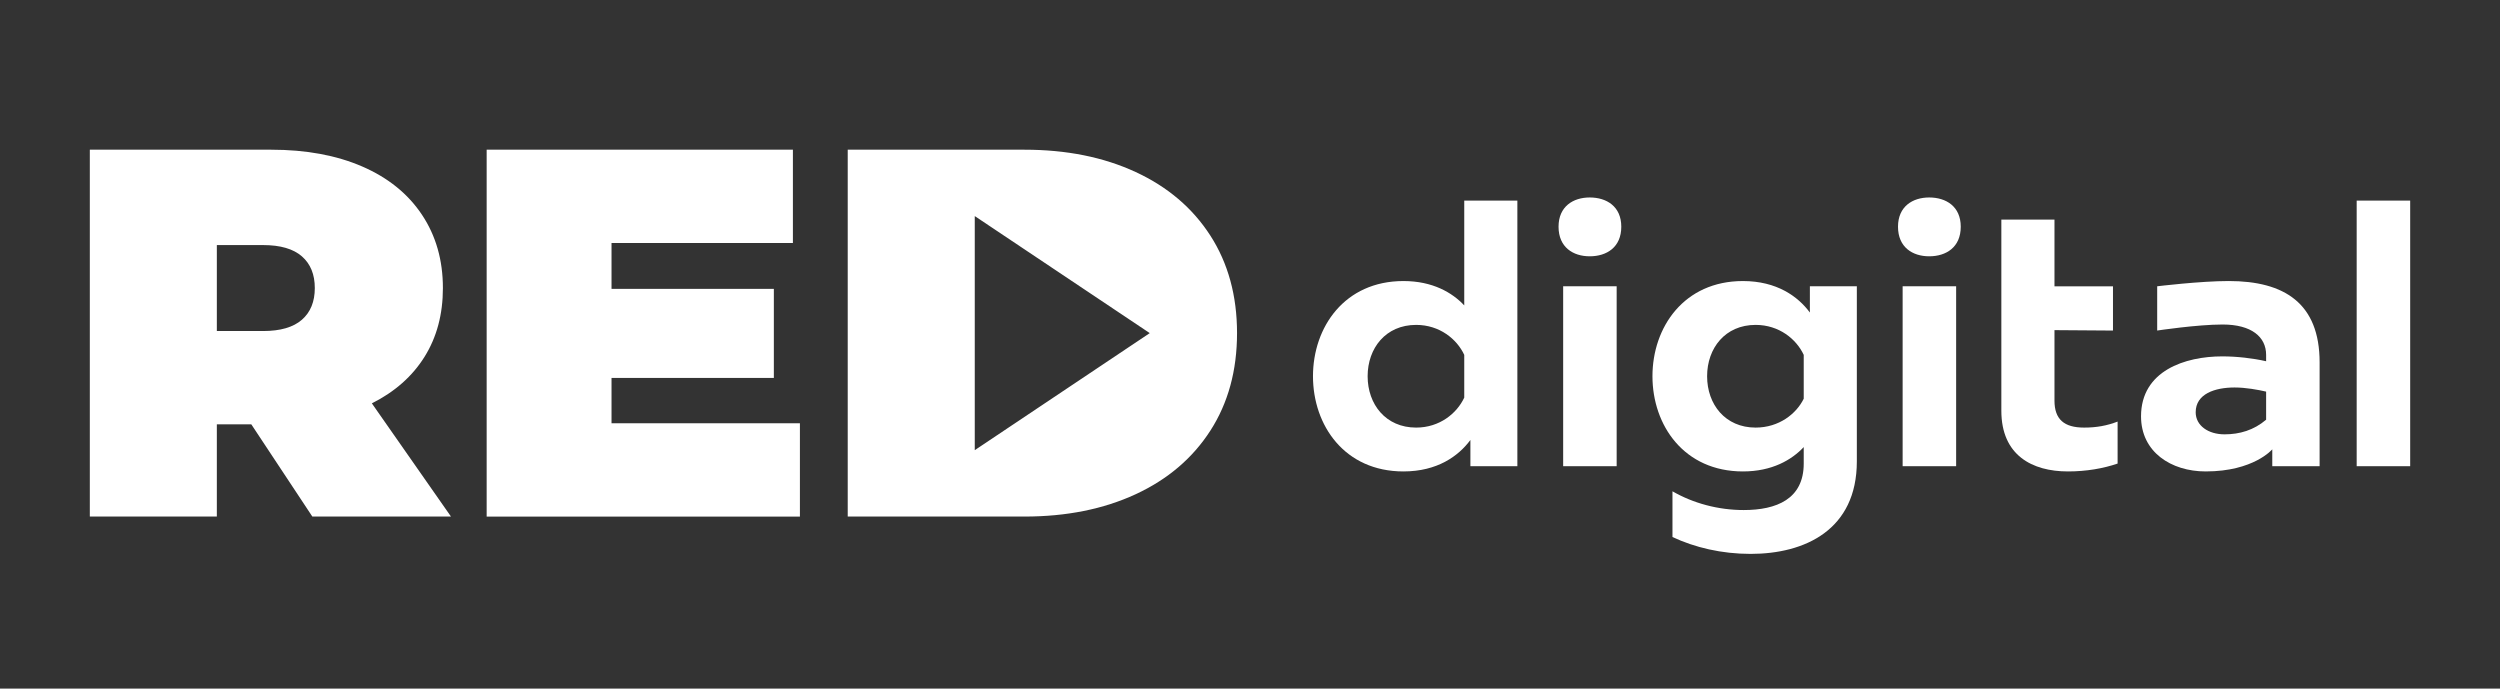 <?xml version="1.0" encoding="UTF-8"?> <svg xmlns="http://www.w3.org/2000/svg" width="167" height="46" viewBox="0 0 167 46" fill="none"><rect x="0" y="0" width="167" height="46" fill="#333333" stroke="none"/><g clip-path="url(#clip0_3228_2260)"><path d="M16.786 28.344H14.485V34.506H6V10H18.116C20.441 10 22.467 10.373 24.193 11.12C25.919 11.867 27.249 12.94 28.184 14.341C29.118 15.741 29.586 17.375 29.586 19.242C29.586 20.993 29.178 22.521 28.363 23.828C27.548 25.135 26.374 26.174 24.84 26.944L30.125 34.506H20.864L16.786 28.344ZM20.166 17.124C19.591 16.622 18.727 16.371 17.577 16.371H14.485V22.113H17.577C18.727 22.113 19.591 21.862 20.166 21.36C20.741 20.858 21.029 20.152 21.029 19.242C21.029 18.332 20.741 17.626 20.166 17.124Z" fill="white"></path><path d="M53.434 28.274V34.507H32.509V10H52.966V16.231H40.85V19.297H51.693V25.248H40.85V28.274H53.434Z" fill="white"></path><path d="M56.628 10H68.432C71.236 10 73.71 10.495 75.856 11.488C78.002 12.48 79.667 13.898 80.854 15.741C82.04 17.586 82.634 19.755 82.634 22.252C82.634 24.75 82.04 26.921 80.854 28.764C79.667 30.608 78.001 32.026 75.856 33.018C73.71 34.01 71.236 34.506 68.432 34.506H56.628V10ZM76.803 22.252L65.114 14.434V30.071L76.803 22.252Z" fill="white"></path><path d="M101.36 13.398V31.142H98.223V29.39C97.426 30.466 96.012 31.492 93.749 31.492C89.815 31.492 87.707 28.413 87.707 25.133C87.707 21.854 89.815 18.774 93.749 18.774C95.703 18.774 97.015 19.55 97.812 20.402V13.398H101.36ZM94.598 21.703C92.567 21.703 91.358 23.255 91.358 25.133C91.358 27.01 92.567 28.563 94.598 28.563C96.166 28.563 97.323 27.611 97.812 26.56V23.706C97.323 22.654 96.166 21.703 94.598 21.703Z" fill="white"></path><path d="M106.193 17.121C105.088 17.121 104.111 16.521 104.111 15.144C104.111 13.792 105.088 13.191 106.193 13.191C107.325 13.191 108.302 13.792 108.302 15.144C108.302 16.521 107.325 17.121 106.193 17.121ZM104.419 19.124H107.993V31.141H104.419V19.124Z" fill="white"></path><path d="M116.426 18.774C118.689 18.774 120.103 19.8 120.9 20.877V19.124H124.037V30.816C124.037 35.398 120.566 37 116.941 37C115.013 37 113.213 36.574 111.721 35.873V32.819C113.11 33.62 114.781 34.071 116.478 34.071C118.663 34.071 120.489 33.345 120.489 30.966V29.865C119.692 30.716 118.381 31.492 116.427 31.492C112.493 31.492 110.384 28.412 110.384 25.133C110.384 21.854 112.492 18.774 116.426 18.774ZM117.275 21.703C115.244 21.703 114.035 23.255 114.035 25.133C114.035 27.011 115.244 28.563 117.275 28.563C118.843 28.563 120 27.636 120.489 26.635V23.706C120 22.654 118.843 21.703 117.275 21.703Z" fill="white"></path><path d="M128.87 17.121C127.764 17.121 126.787 16.521 126.787 15.144C126.787 13.792 127.764 13.191 128.87 13.191C130.001 13.191 130.978 13.792 130.978 15.144C130.978 16.521 130.001 17.121 128.87 17.121ZM127.096 19.124H130.67V31.141H127.096V19.124Z" fill="white"></path><path d="M137.239 14.668V19.125H141.147V22.081L137.239 22.053V26.761C137.239 28.012 137.882 28.563 139.219 28.563C140.042 28.563 140.736 28.438 141.456 28.162V30.966C140.504 31.292 139.373 31.492 138.139 31.492C135.748 31.492 133.69 30.416 133.69 27.437V14.668H137.239Z" fill="white"></path><path d="M154.95 31.142H151.788V30.015C151.788 30.015 150.551 31.492 147.34 31.492C145.026 31.492 143.021 30.19 143.021 27.812C143.021 24.757 145.977 23.806 148.445 23.806C149.422 23.806 150.502 23.931 151.377 24.131V23.705C151.377 22.504 150.399 21.677 148.471 21.677C146.774 21.677 144.1 22.08 144.1 22.08V19.124C144.1 19.124 146.98 18.773 148.883 18.773C152.585 18.773 154.95 20.25 154.95 24.206V27.699V31.142ZM146.672 27.537C146.672 28.438 147.52 29.014 148.6 29.014C149.603 29.014 150.554 28.738 151.377 28.037V26.16C150.836 26.034 150.014 25.884 149.268 25.884C147.957 25.884 146.672 26.31 146.672 27.537Z" fill="white"></path><path d="M161 13.398H157.426V31.142H161V13.398Z" fill="white"></path></g><defs><clipPath id="clip0_3228_2260"><rect width="155" height="27" fill="white" transform="translate(6 10)"></rect></clipPath></defs></svg> 